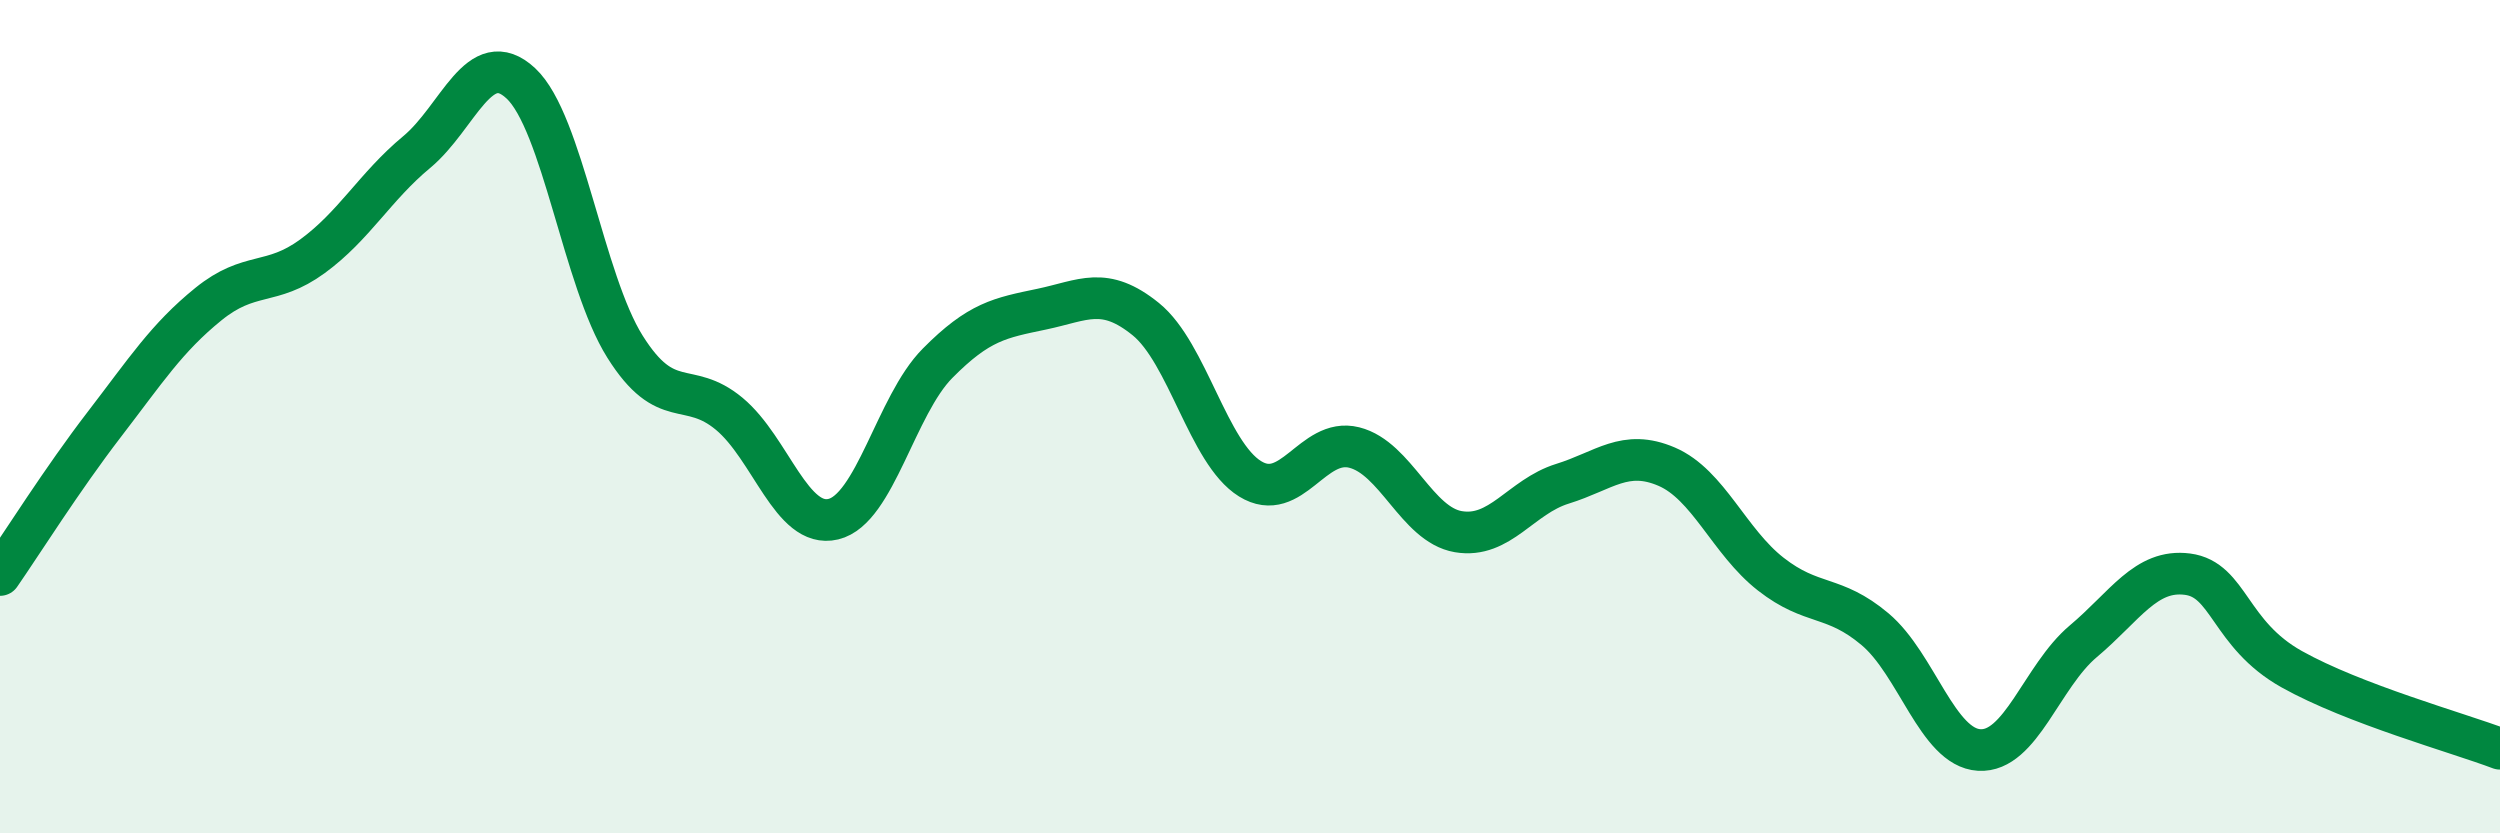 
    <svg width="60" height="20" viewBox="0 0 60 20" xmlns="http://www.w3.org/2000/svg">
      <path
        d="M 0,13.8 C 0.5,13.08 1.5,11.49 2.5,10.19 C 3.5,8.89 4,8.11 5,7.3 C 6,6.49 6.5,6.88 7.5,6.15 C 8.5,5.42 9,4.48 10,3.65 C 11,2.82 11.5,1.07 12.5,2 C 13.5,2.93 14,6.73 15,8.32 C 16,9.91 16.5,9.1 17.5,9.93 C 18.5,10.76 19,12.7 20,12.46 C 21,12.22 21.5,9.73 22.5,8.72 C 23.5,7.71 24,7.63 25,7.42 C 26,7.21 26.5,6.85 27.5,7.66 C 28.5,8.47 29,10.87 30,11.49 C 31,12.11 31.5,10.49 32.5,10.74 C 33.5,10.99 34,12.59 35,12.76 C 36,12.93 36.5,11.92 37.5,11.61 C 38.5,11.3 39,10.77 40,11.2 C 41,11.63 41.5,13 42.5,13.78 C 43.5,14.56 44,14.26 45,15.1 C 46,15.94 46.5,17.94 47.5,18 C 48.5,18.06 49,16.23 50,15.39 C 51,14.55 51.5,13.65 52.5,13.78 C 53.5,13.91 53.5,15.22 55,16.06 C 56.5,16.9 59,17.59 60,17.97L60 20L0 20Z"
        fill="#008740"
        opacity="0.1"
        stroke-linecap="round"
        stroke-linejoin="round"
      />
      <path
        d="M 0,13.8 C 0.5,13.08 1.5,11.49 2.5,10.19 C 3.5,8.89 4,8.11 5,7.3 C 6,6.49 6.5,6.88 7.5,6.15 C 8.5,5.42 9,4.48 10,3.65 C 11,2.82 11.5,1.07 12.5,2 C 13.5,2.93 14,6.73 15,8.32 C 16,9.91 16.5,9.1 17.5,9.93 C 18.5,10.76 19,12.7 20,12.46 C 21,12.22 21.5,9.73 22.5,8.72 C 23.5,7.71 24,7.63 25,7.42 C 26,7.21 26.5,6.85 27.5,7.66 C 28.5,8.47 29,10.87 30,11.49 C 31,12.11 31.5,10.49 32.5,10.74 C 33.5,10.99 34,12.59 35,12.76 C 36,12.93 36.5,11.92 37.5,11.61 C 38.5,11.3 39,10.77 40,11.2 C 41,11.63 41.5,13 42.5,13.78 C 43.5,14.56 44,14.26 45,15.1 C 46,15.94 46.5,17.94 47.5,18 C 48.5,18.06 49,16.23 50,15.39 C 51,14.55 51.5,13.65 52.5,13.78 C 53.5,13.91 53.5,15.22 55,16.06 C 56.5,16.9 59,17.59 60,17.97"
        stroke="#008740"
        stroke-width="1"
        fill="none"
        stroke-linecap="round"
        stroke-linejoin="round"
      />
    </svg>
  